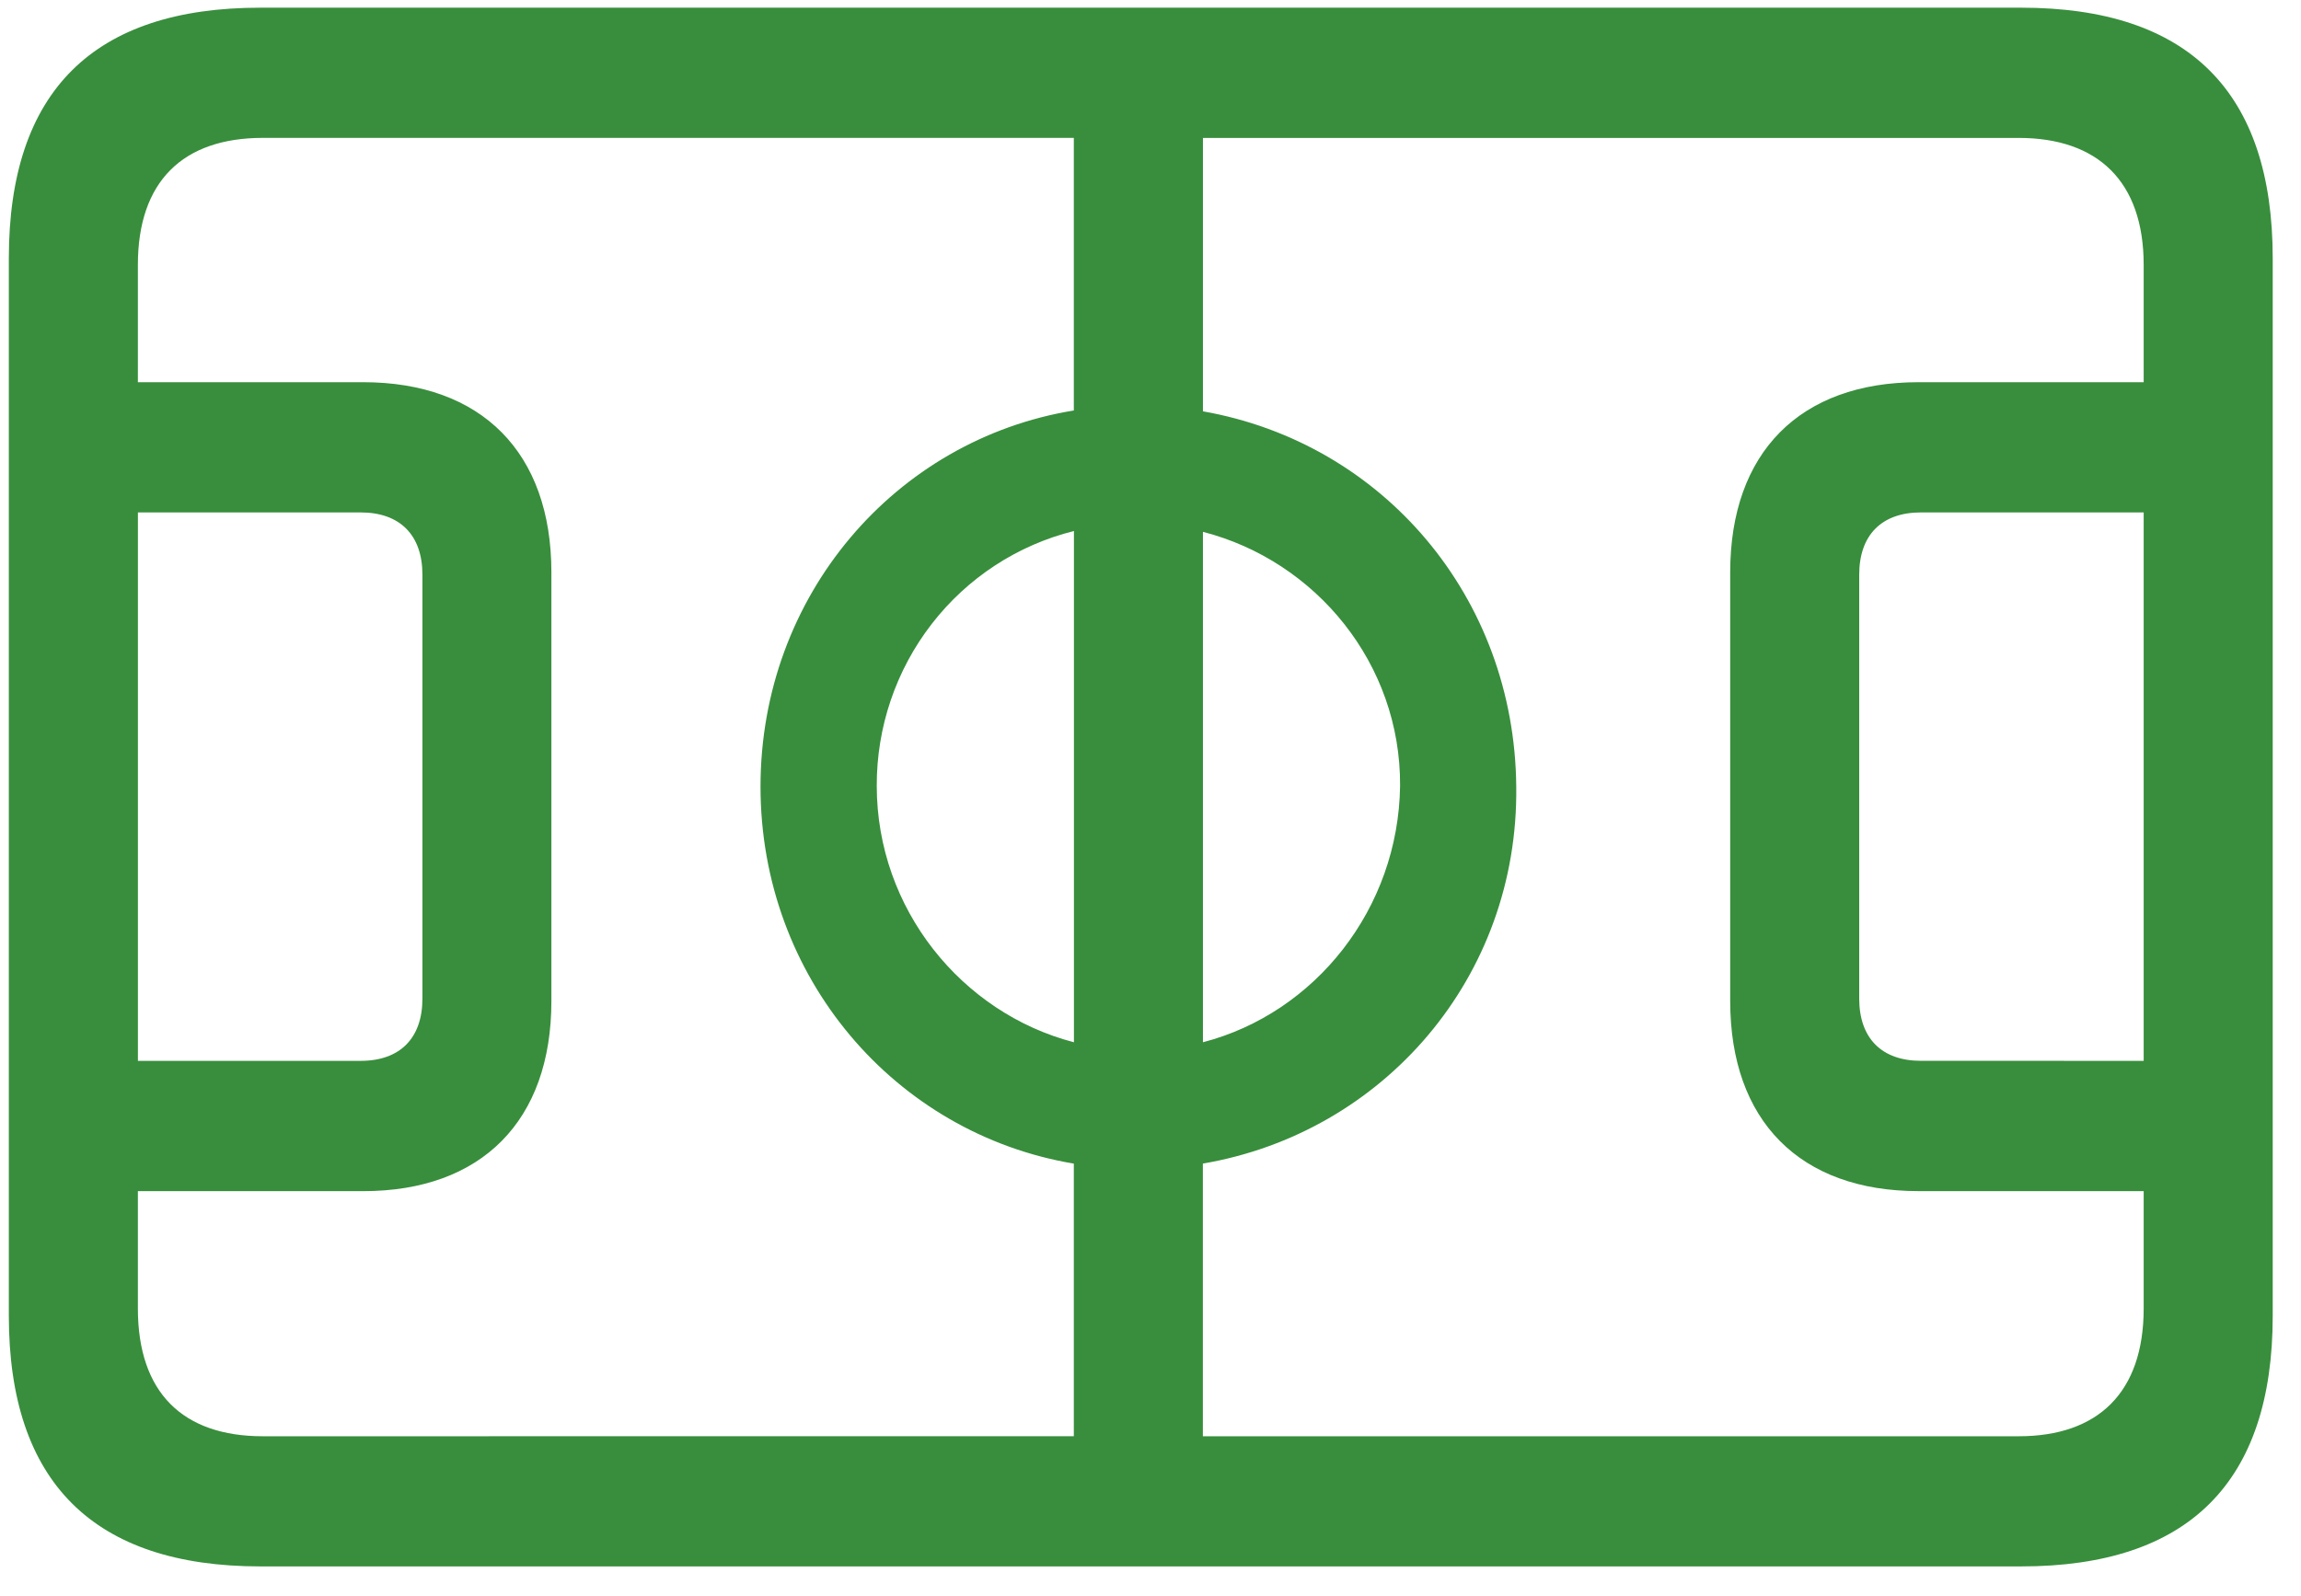 <svg width="62" height="43" viewBox="0 0 62 43" fill="none" xmlns="http://www.w3.org/2000/svg">
<path d="M7.018 42.206H54.459C58.971 42.206 61.238 39.94 61.238 35.45V6.964C61.238 2.474 58.971 0.207 54.459 0.207H7.018C2.527 0.205 0.238 2.451 0.238 6.964V35.451C0.238 39.941 2.527 42.206 7.018 42.206ZM7.083 38.699C4.924 38.699 3.715 37.523 3.715 35.255V32.095H9.783C12.977 32.095 14.857 30.198 14.857 26.973V15.42C14.857 12.194 12.977 10.298 9.783 10.298H3.715V7.137C3.715 4.892 4.924 3.715 7.083 3.715H28.934V11.06C24.12 11.845 20.492 16.052 20.492 21.195C20.492 26.339 24.12 30.546 28.934 31.353V38.698L7.083 38.699ZM40.855 21.197C40.811 16.075 37.249 11.933 32.413 11.083V3.716H54.393C56.53 3.716 57.761 4.893 57.761 7.138V10.298H51.694C48.498 10.298 46.62 12.195 46.62 15.421V26.973C46.62 30.198 48.498 32.094 51.694 32.094H57.761V35.255C57.761 37.521 56.53 38.699 54.393 38.699H32.411V31.352C37.27 30.523 40.919 26.34 40.855 21.197ZM51.758 28.583C50.701 28.583 50.096 27.973 50.096 26.905V15.485C50.096 14.417 50.701 13.807 51.758 13.807H57.761V28.584L51.758 28.583ZM9.718 13.807C10.777 13.807 11.382 14.417 11.382 15.485V26.907C11.382 27.973 10.777 28.584 9.718 28.584H3.716V13.807H9.718ZM23.624 21.174C23.619 19.594 24.14 18.058 25.104 16.813C26.067 15.568 27.417 14.686 28.937 14.308V28.083C25.914 27.298 23.624 24.488 23.624 21.174ZM37.725 21.174C37.681 24.486 35.435 27.298 32.413 28.083V14.33C35.457 15.114 37.746 17.882 37.725 21.174Z" fill="#388E3C"/>
</svg>
